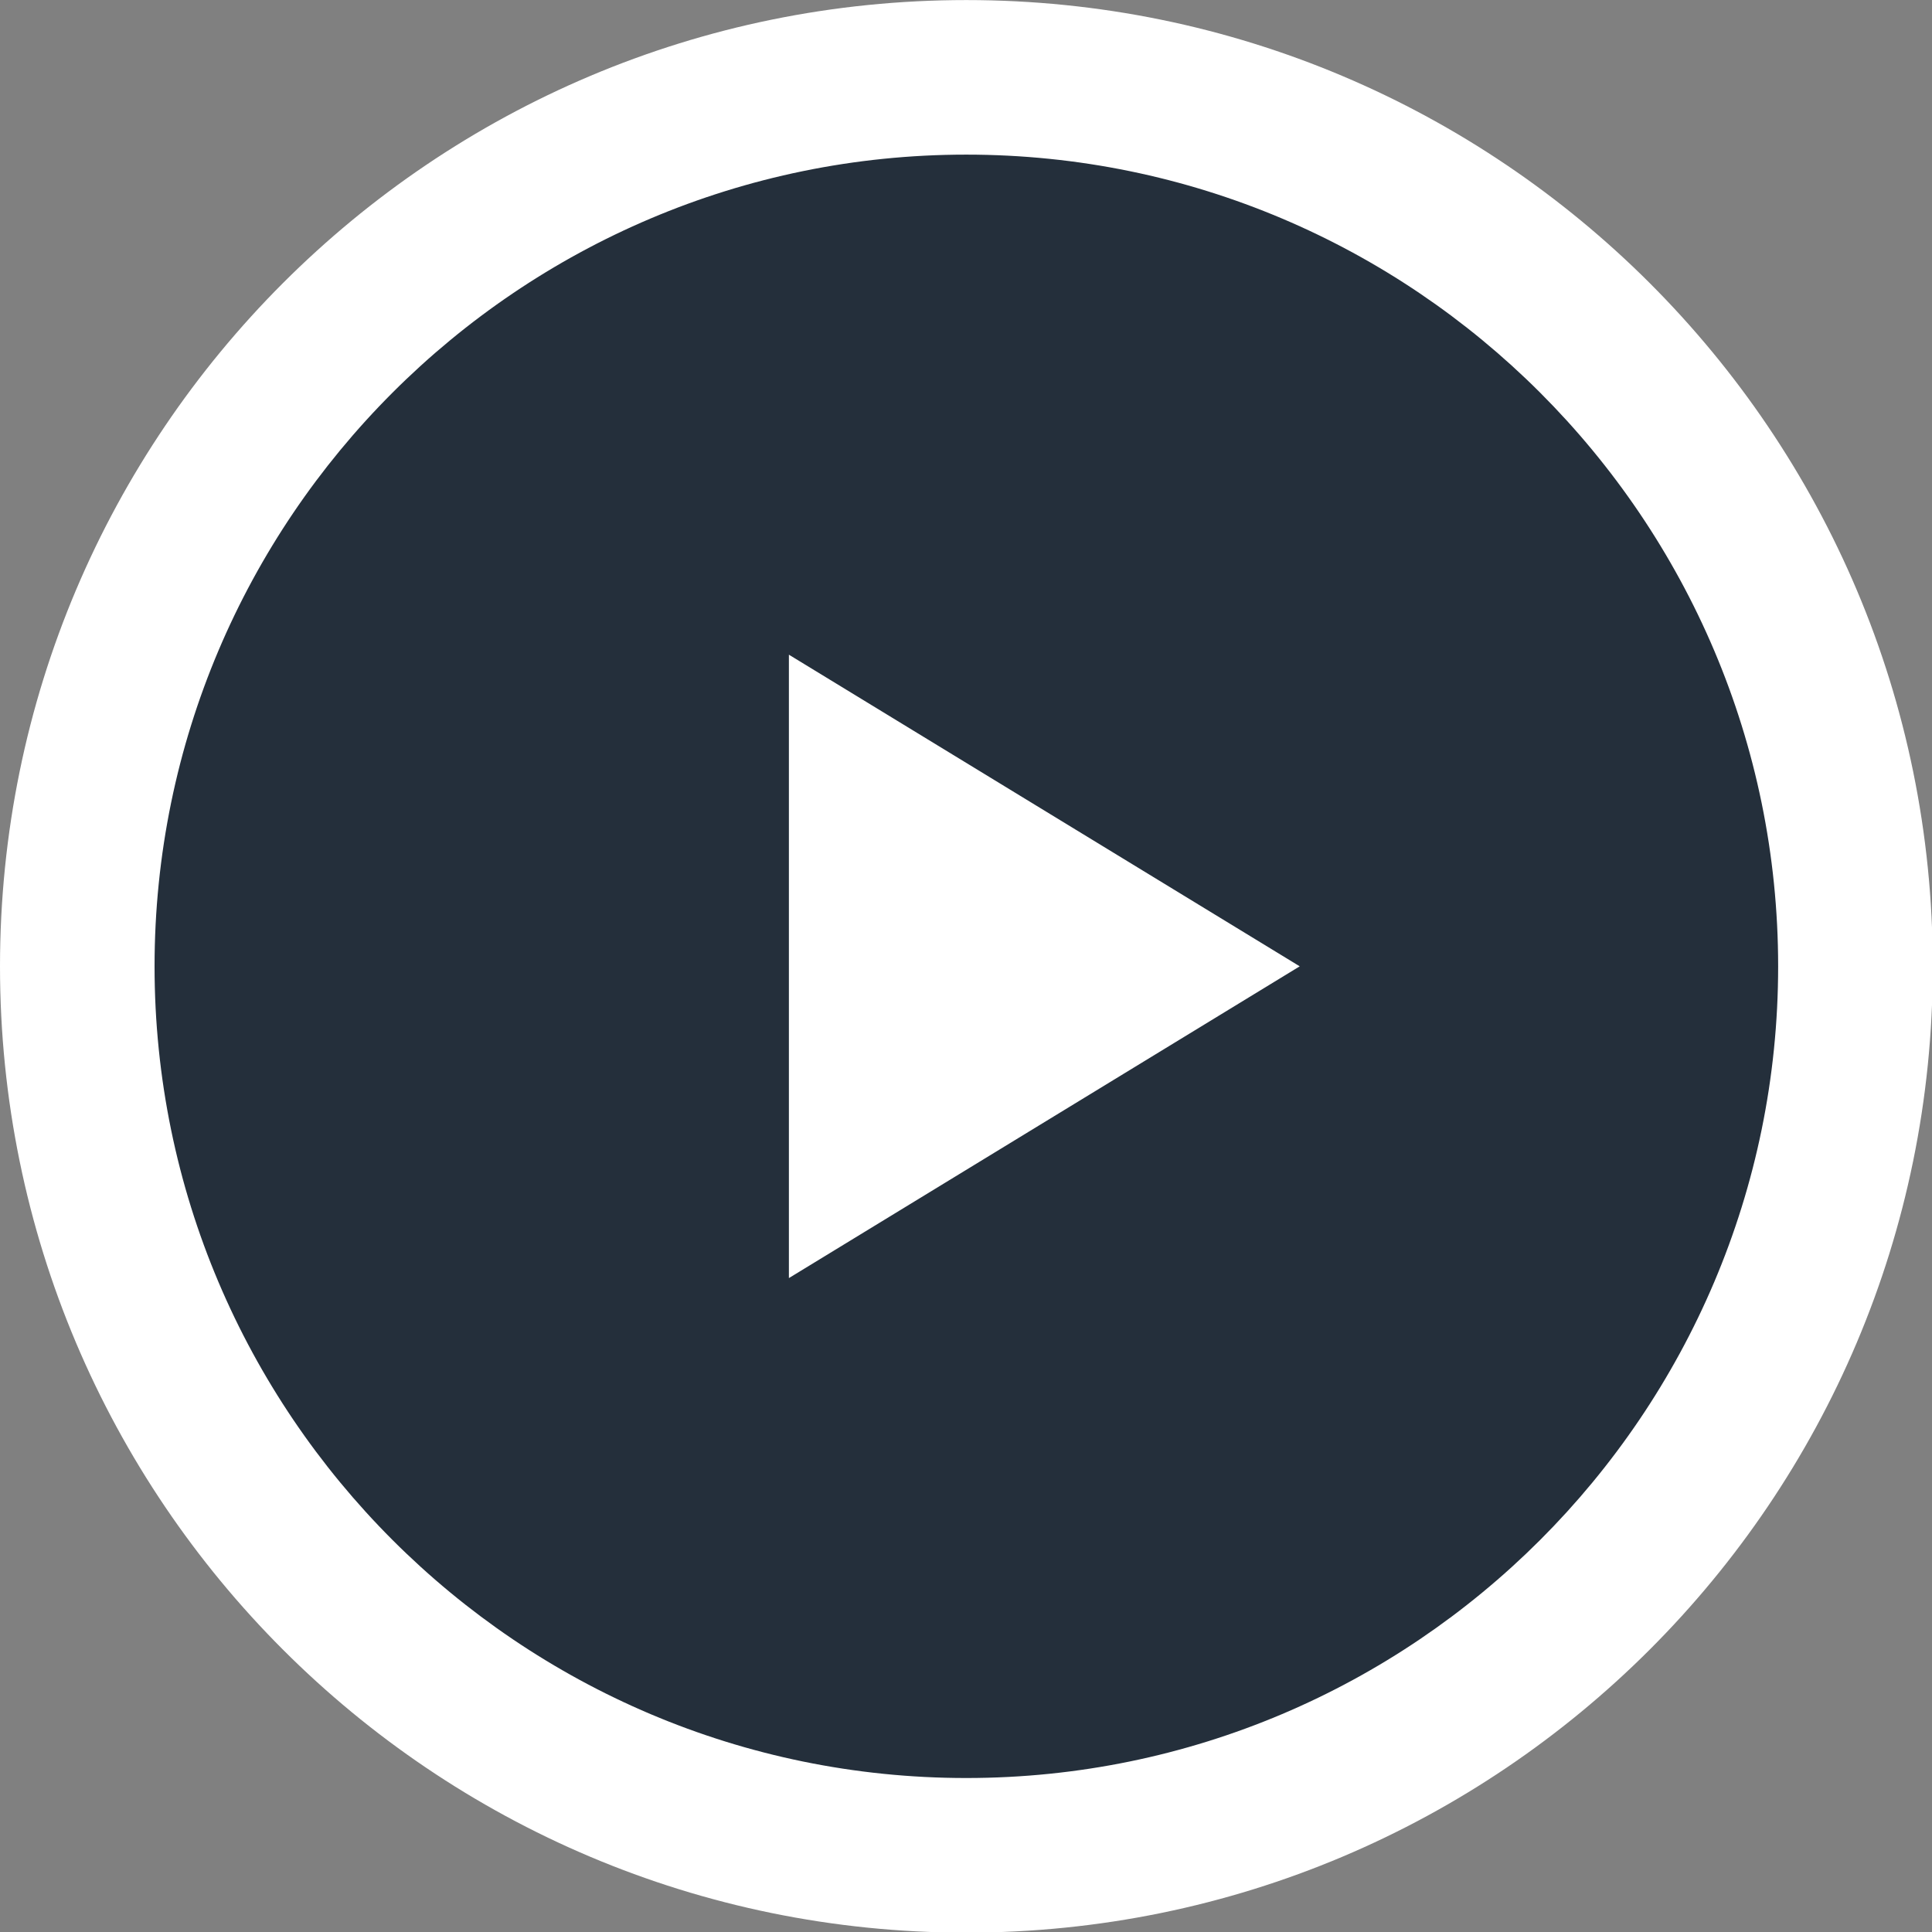 <?xml version="1.0" encoding="utf-8"?>
<!-- Generator: Adobe Illustrator 16.0.0, SVG Export Plug-In . SVG Version: 6.00 Build 0)  -->
<!DOCTYPE svg PUBLIC "-//W3C//DTD SVG 1.1//EN" "http://www.w3.org/Graphics/SVG/1.1/DTD/svg11.dtd">
<svg version="1.1" id="Layer_1" xmlns="http://www.w3.org/2000/svg" xmlns:xlink="http://www.w3.org/1999/xlink" x="0px" y="0px"
	 width="30px" height="30px" viewBox="0 0 30 30" enable-background="new 0 0 30 30" xml:space="preserve">
<rect x="0" y="0" width="30" height="30" fill="#808080" stroke="none"/>
<g>
	<path fill="#242F3B" d="M15.004,28.811C7.393,28.811,1.2,22.617,1.2,15.006c0-7.612,6.192-13.804,13.804-13.804
		c7.614,0,13.809,6.192,13.809,13.804C28.813,22.617,22.618,28.811,15.004,28.811z"/>
	<path fill="#FFFFFF" d="M15.004,2.401c6.953,0,12.607,5.654,12.607,12.604c0,6.95-5.654,12.604-12.607,12.604
		c-6.95,0-12.604-5.653-12.604-12.604C2.4,8.054,8.054,2.401,15.004,2.401 M15.004,0.001C6.716,0.001,0,6.718,0,15.006
		S6.716,30.01,15.004,30.01s15.008-6.716,15.008-15.004C30.014,6.718,23.292,0.001,15.004,0.001L15.004,0.001z"/>
</g>
<polygon fill="#FFFFFF" points="12.25,10.166 12.25,19.846 20.182,15.005 "/>
</svg>
